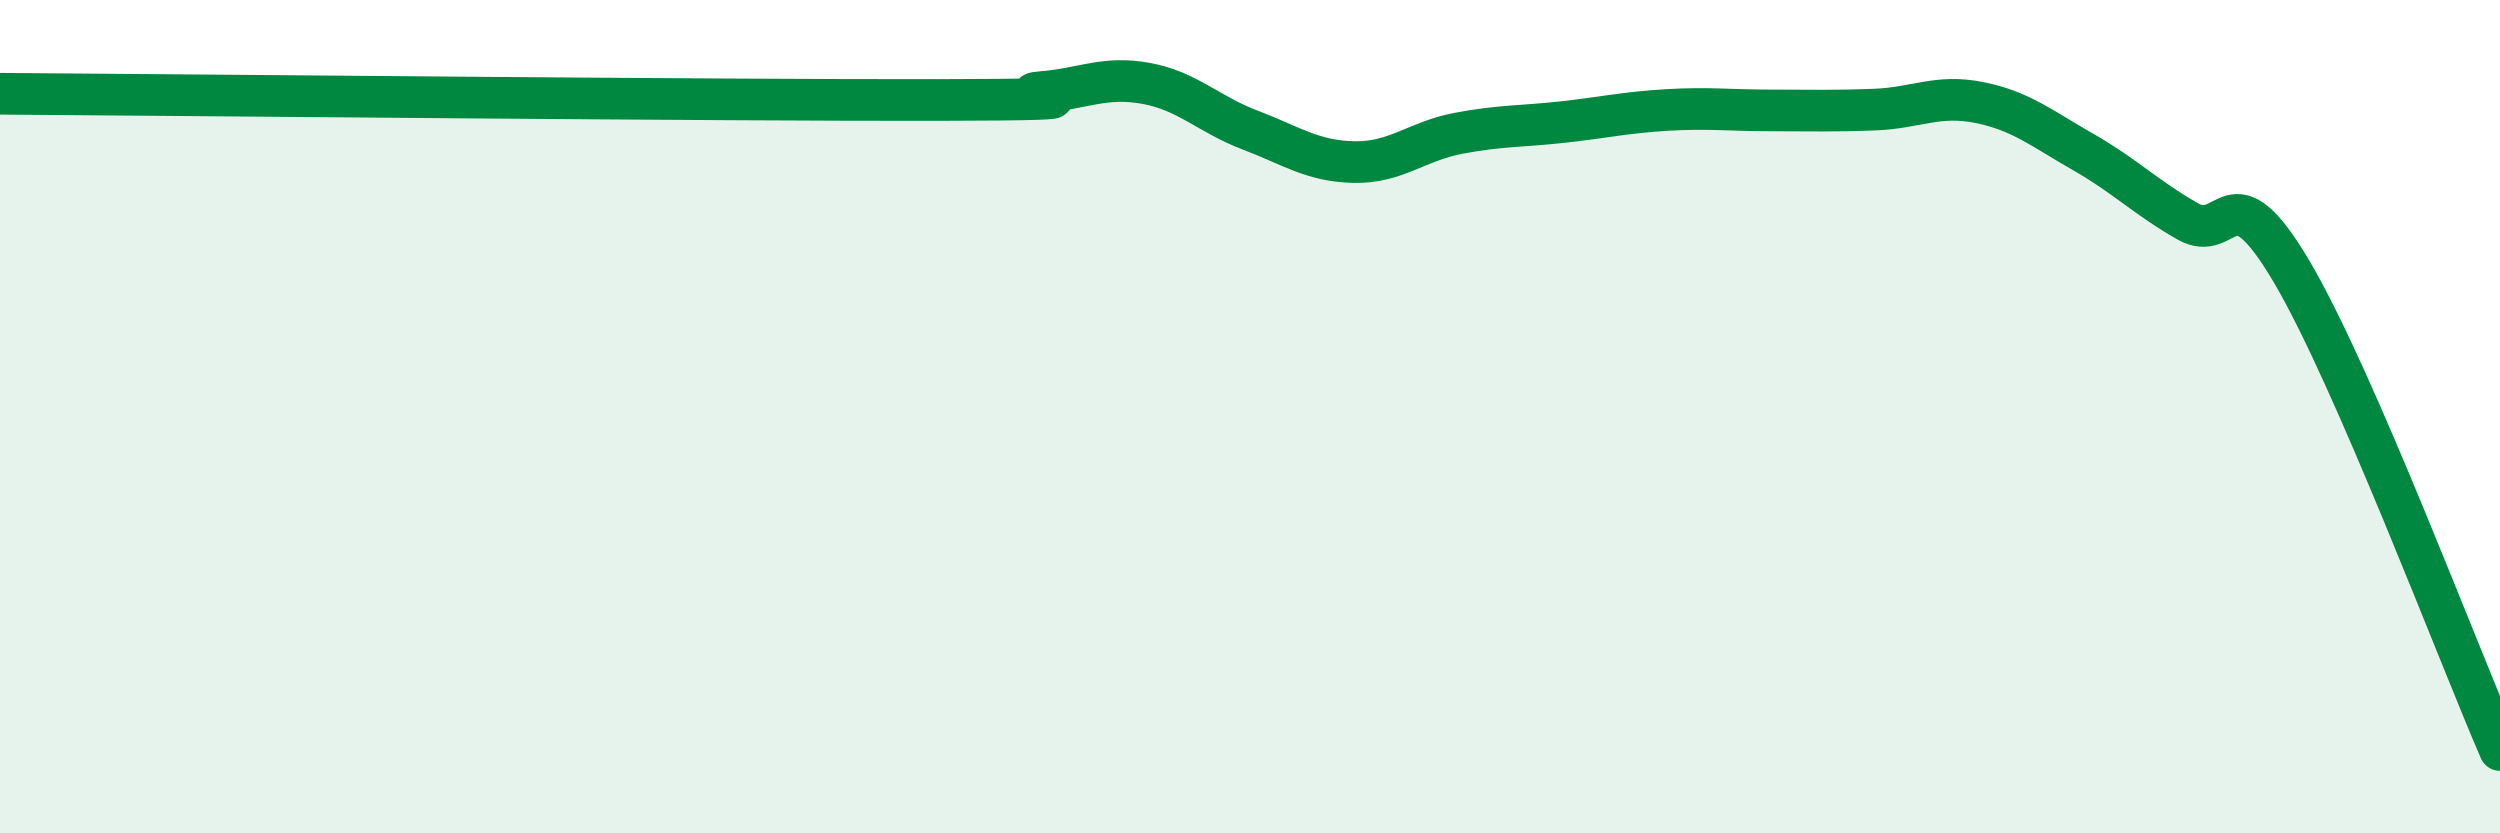 
    <svg width="60" height="20" viewBox="0 0 60 20" xmlns="http://www.w3.org/2000/svg">
      <path
        d="M 0,2.25 C 4.5,2.28 17.5,2.41 22.5,2.4 C 27.5,2.39 24,2.29 25,2.21 C 26,2.13 26.5,1.82 27.5,2 C 28.5,2.18 29,2.74 30,3.12 C 31,3.5 31.5,3.87 32.5,3.89 C 33.5,3.91 34,3.39 35,3.2 C 36,3.01 36.5,3.04 37.5,2.93 C 38.5,2.82 39,2.7 40,2.64 C 41,2.58 41.5,2.65 42.5,2.65 C 43.5,2.65 44,2.67 45,2.63 C 46,2.59 46.5,2.26 47.5,2.46 C 48.5,2.66 49,3.08 50,3.65 C 51,4.22 51.5,4.74 52.5,5.31 C 53.5,5.88 53.5,3.98 55,6.52 C 56.5,9.06 59,15.7 60,18L60 20L0 20Z"
        fill="#008740"
        opacity="0.1"
        stroke-linecap="round"
        stroke-linejoin="round"
      />
      <path
        d="M 0,2.25 C 4.5,2.28 17.5,2.41 22.5,2.4 C 27.5,2.39 24,2.29 25,2.21 C 26,2.13 26.5,1.82 27.5,2 C 28.5,2.18 29,2.74 30,3.12 C 31,3.5 31.5,3.87 32.5,3.89 C 33.5,3.91 34,3.39 35,3.2 C 36,3.01 36.5,3.04 37.5,2.93 C 38.5,2.82 39,2.7 40,2.64 C 41,2.58 41.5,2.65 42.5,2.65 C 43.5,2.65 44,2.67 45,2.63 C 46,2.59 46.5,2.26 47.5,2.46 C 48.5,2.66 49,3.08 50,3.65 C 51,4.22 51.5,4.74 52.5,5.31 C 53.5,5.88 53.5,3.98 55,6.52 C 56.5,9.06 59,15.7 60,18"
        stroke="#008740"
        stroke-width="1"
        fill="none"
        stroke-linecap="round"
        stroke-linejoin="round"
      />
    </svg>
  